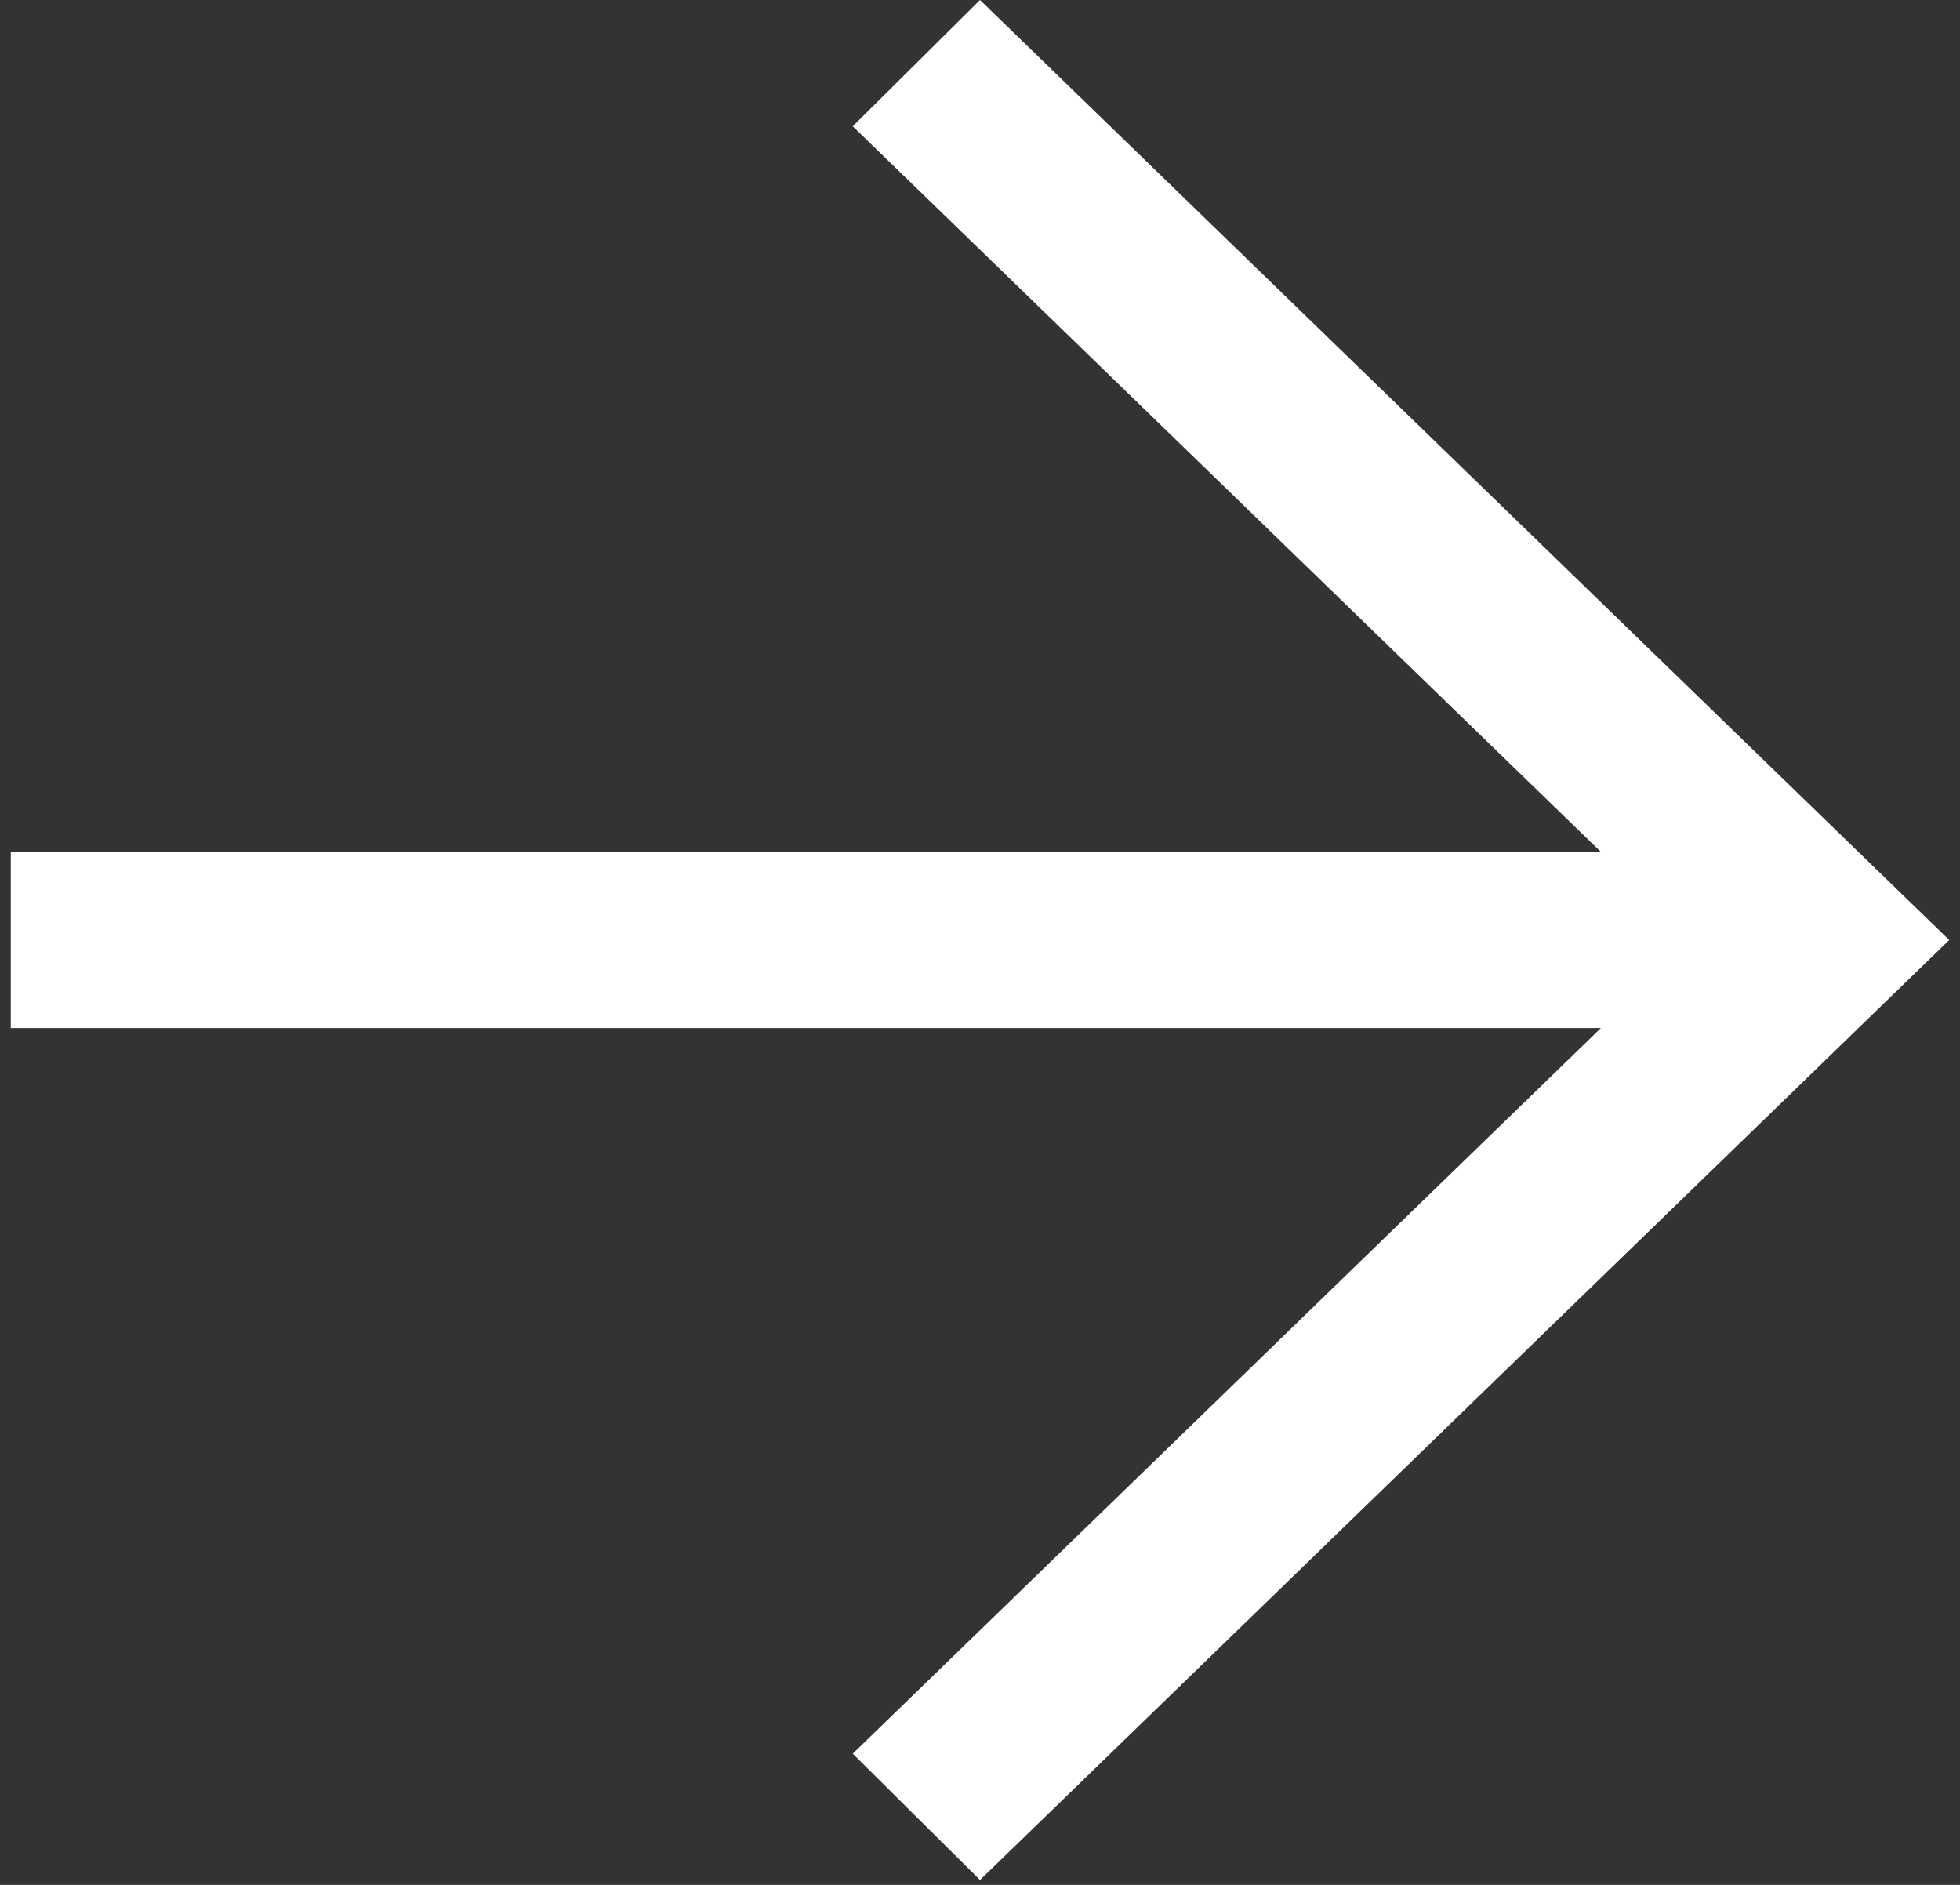 <svg width="26" height="25" viewBox="0 0 26 25" fill="none" xmlns="http://www.w3.org/2000/svg">
<rect x="0" y="0" width="26" height="25" fill="#333333" stroke="none"/>
<path d="M13 24.935L11.312 23.26L21.236 13.636H0.143V11.299H21.236L11.312 1.675L13 0L25.857 12.468L13 24.935Z" fill="white"/>
</svg>
